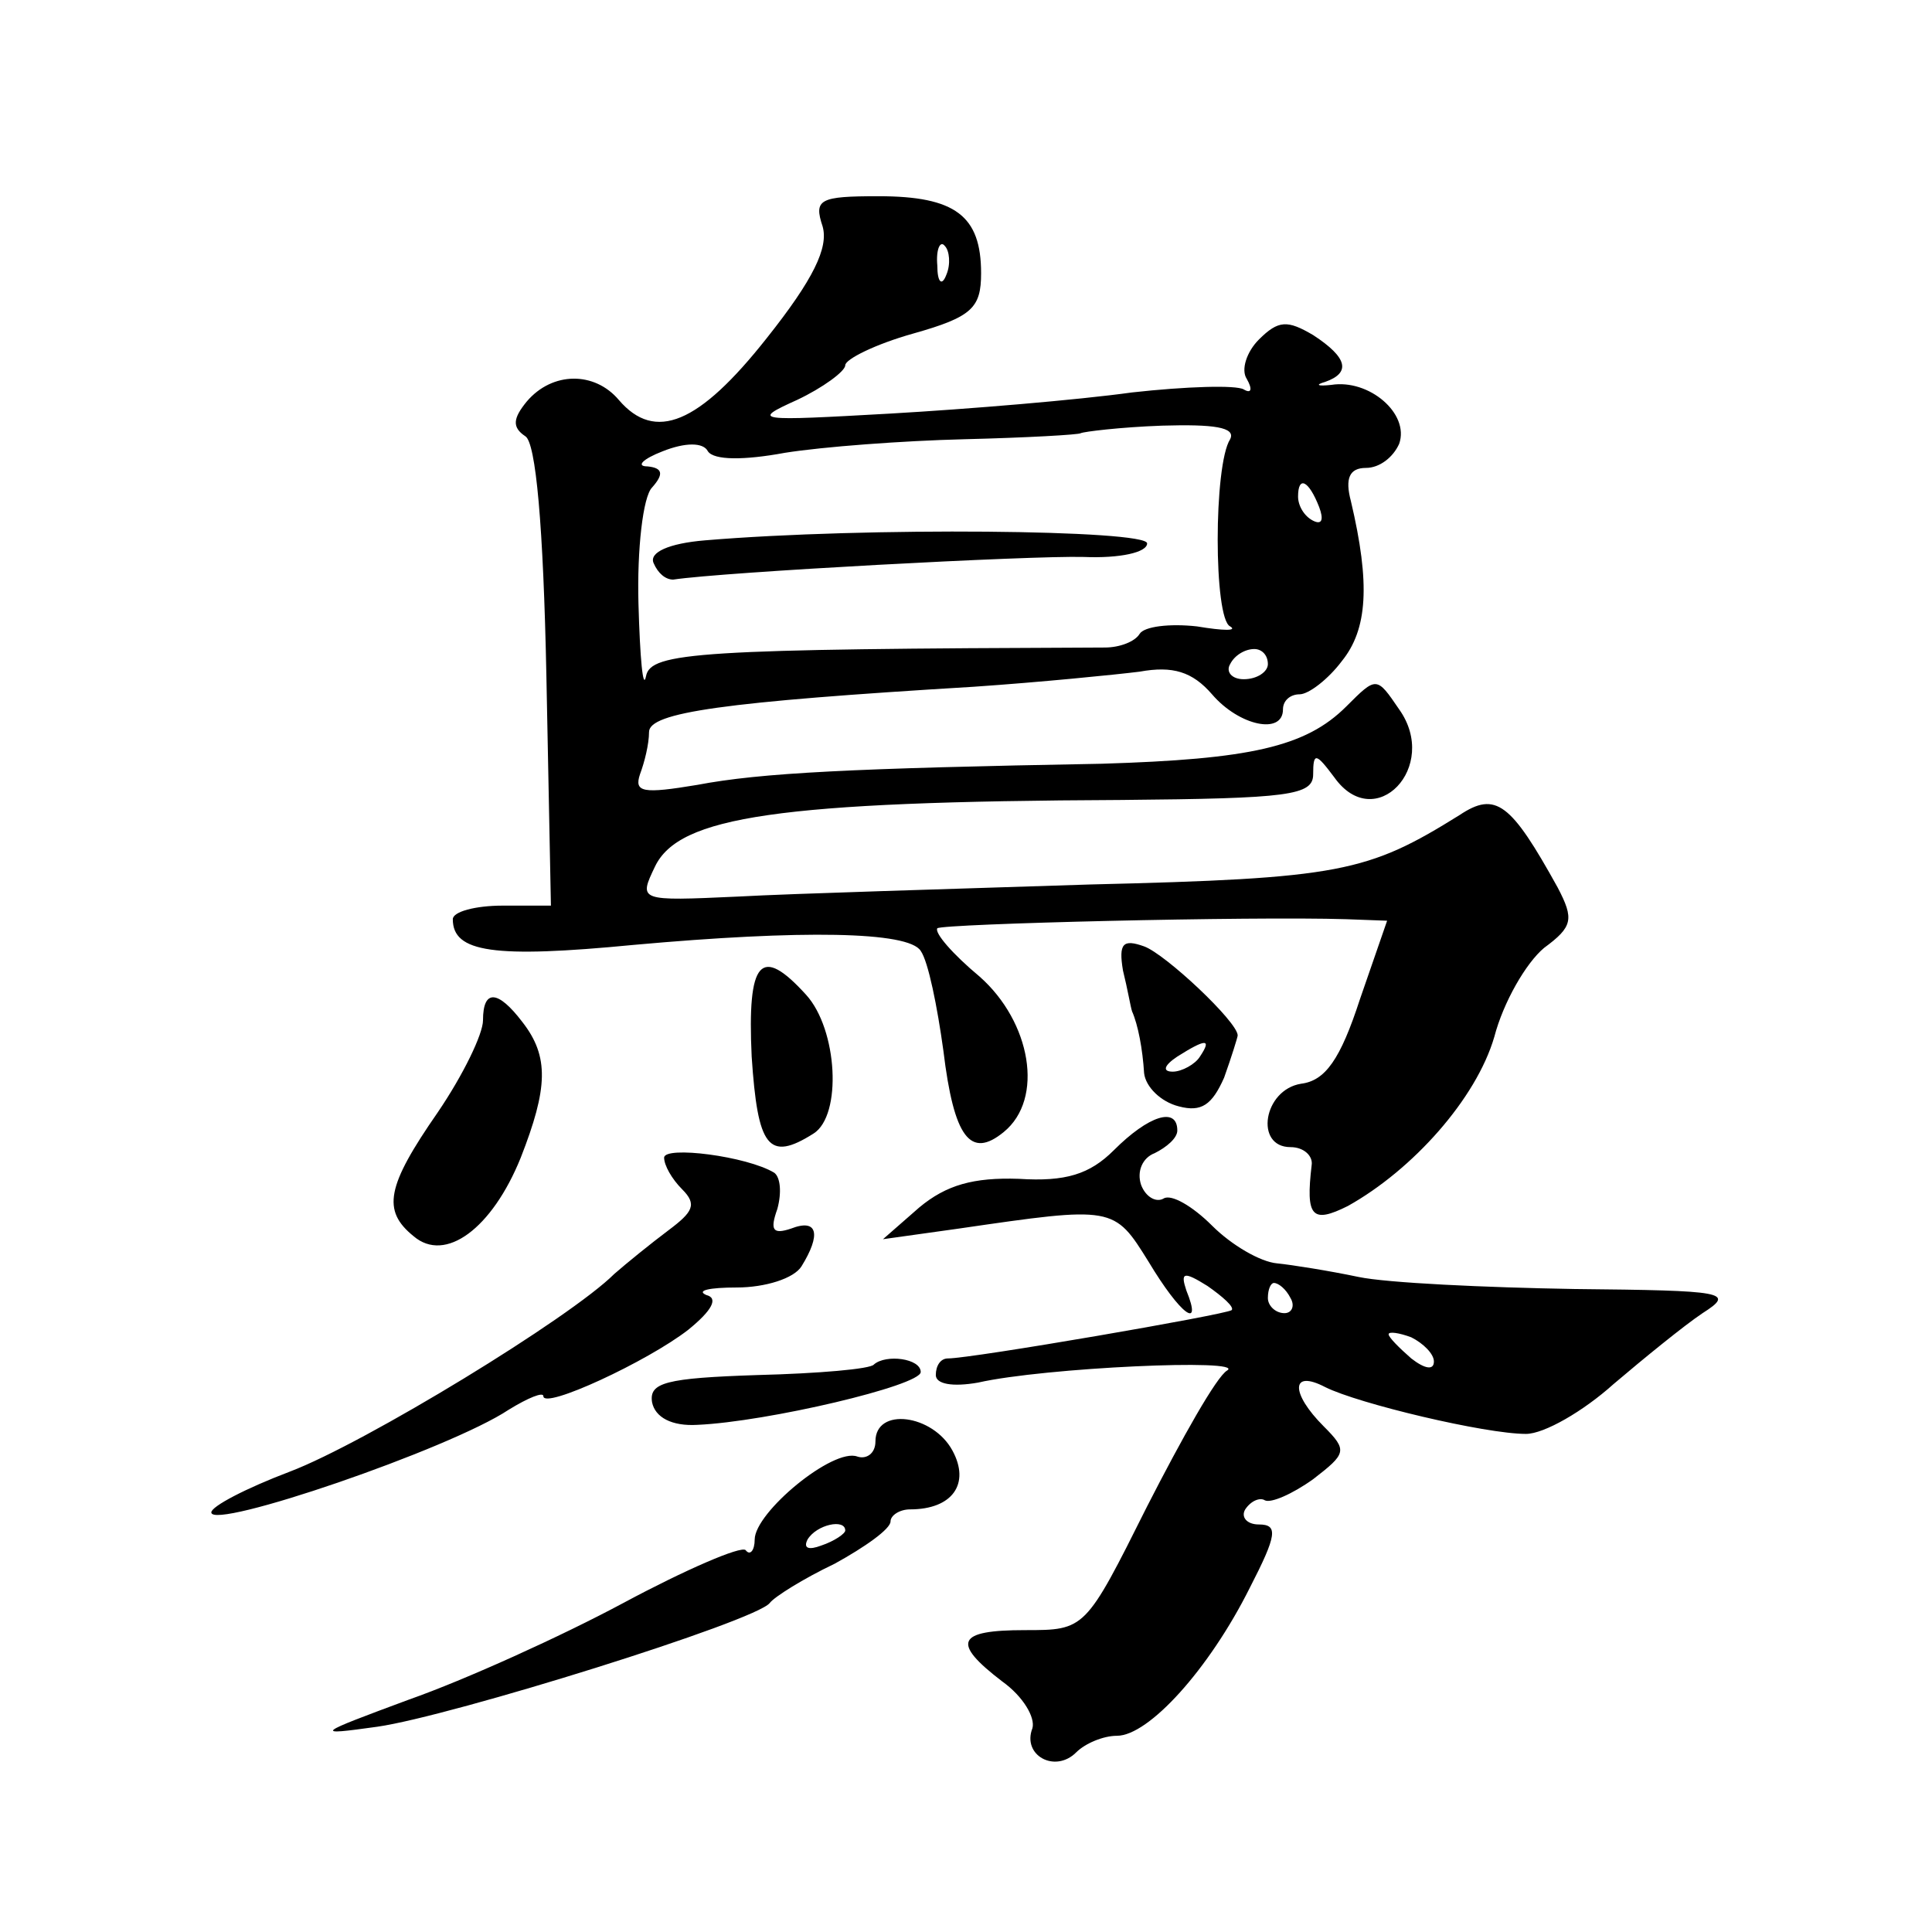 <?xml version="1.0" standalone="no"?>
<!DOCTYPE svg PUBLIC "-//W3C//DTD SVG 20010904//EN"
 "http://www.w3.org/TR/2001/REC-SVG-20010904/DTD/svg10.dtd">
<svg version="1.0" xmlns="http://www.w3.org/2000/svg"
 width="128pt" height="128pt" viewBox="0 0 128 128"
 preserveAspectRatio="xMidYMid meet">
<g transform="translate(0,128) scale(0.1,-0.1)"
fill="#0" stroke="none">
<path d="M545 1130 c4 -14 -6 -35 -37 -74 -45 -57 -74 -69 -98 -41 -16 19 -44 19
-61 -1 -9 -11 -10 -17 -1 -23 7 -4 12 -59 14 -159 l3 -152 -32 0 c-18 0 -33 -4
-33 -9 0 -22 27 -26 120 -17 111 10 182 9 190 -4 5 -7 11 -37 15 -66 7 -58 18 -72
40 -54 27 22 18 73 -16 103 -18 15 -30 29 -28 32 4 3 208 8 271 6 l27 -1 -18 -52
c-13 -40 -23 -54 -39 -56 -25 -4 -31 -42 -7 -42 9 0 15 -6 14 -12 -4 -34 0 -39
24 -27 43 24 85 71 97 112 6 23 21 49 33 59 19 14 20 19 9 40 -31 56 -41 64 -65
48 -61 -38 -79 -42 -245 -46 -92 -3 -197 -6 -233 -8 -66 -3 -66 -3 -55 20 16 33
81 43 309 44 111 1 127 3 127 17 0 15 2 14 14 -2 27 -38 70 7 43 45 -15 22 -15
22 -35 2 -27 -27 -64 -35 -162 -38 -166 -3 -226 -6 -268 -14 -36 -6 -42 -5 -38
7 3 8 6 20 6 28 0 13 49 20 215 30 44 3 94 8 110 10 22 4 35 0 48 -15 18 -21 47
-27 47 -10 0 6 5 10 11 10 6 0 19 10 28 22 17 21 19 51 6 106 -4 15 -1 22 10 22
9 0 18 7 22 16 7 20 -20 43 -45 39 -9 -1 -11 0 -4 2 17 6 15 16 -8 31 -17 10 -23
10 -36 -3 -8 -8 -12 -20 -8 -26 4 -7 3 -10 -2 -7 -5 3 -38 2 -74 -2 -36 -5 -108
-11 -160 -14 -89 -5 -93 -5 -62 9 17 8 32 19 32 23 0 4 20 14 45 21 39 11 45 17
45 40 0 38 -17 51 -68 51 -39 0 -43 -2 -37 -20z m82 -32 c-3 -8 -6 -5 -6 6 -1 11
2 17 5 13 3 -3 4 -12 1 -19z m188 -109 c-11 -17 -11 -119 0 -124 5 -3 -4 -3 -22
0 -18 2 -35 0 -38 -5 -3 -5 -13 -9 -23 -9 -269 -1 -301 -3 -304 -19 -2 -10 -4 12
-5 48 -1 36 3 71 9 77 8 9 7 13 -3 14 -8 0 -3 5 10 10 15 6 27 6 30 0 4 -6 24 -6
51 -1 25 4 78 8 119 9 41 1 76 3 77 4 2 1 26 4 54 5 34 1 49 -1 45 -9z m59 -45
c3 -8 2 -12 -4 -9 -6 3 -10 10 -10 16 0 14 7 11 14 -7z m-34 -104 c0 -5 -7 -10
-16 -10 -8 0 -12 5 -9 10 3 6 10 10 16 10 5 0 9 -4 9 -10z M467 922 c-24 -2 -37
-8 -34 -15 3 -7 8 -11 13 -11 33 5 237 16 272 15 24 -1 42 3 42 9 0 9 -186 11 -293
2z M744 637 c3 -12 5 -24 6 -27 4 -9 7 -25 8 -41 1 -9 11 -19 23 -22 15 -4 22 1
30 19 5 14 9 27 9 28 0 9 -48 54 -62 59 -14 5 -17 2 -14 -16z m51 -57 c-3 -5 -12
-10 -18 -10 -7 0 -6 4 3 10 19 12 23 12 15 0z M498 580 c4 -60 11 -70 41 -51 19
12 16 69 -5 92 -30 33 -39 23 -36 -41z M320 604 c0 -9 -13 -36 -30 -61 -34 -49
-37 -65 -16 -82 21 -18 52 5 71 52 18 46 19 67 1 90 -16 21 -26 22 -26 1z M738
518 c-16 -16 -32 -21 -63 -19 -30 1 -48 -4 -66 -19 l-24 -21 50 7 c103 15 103 15
126 -22 21 -35 36 -46 25 -19 -4 12 -2 13 14 3 10 -7 18 -14 16 -16 -4 -3 -172
-32 -188 -32 -5 0 -8 -5 -8 -11 0 -6 11 -8 28 -5 44 10 178 16 165 8 -7 -4 -30
-45 -53 -90 -41 -82 -41 -82 -81 -82 -45 0 -49 -8 -15 -34 14 -10 22 -24 20 -31
-7 -18 15 -30 29 -16 6 6 18 11 27 11 21 0 61 44 88 98 18 35 19 42 6 42 -8 0 -12
5 -9 10 4 6 10 8 13 6 4 -2 18 4 32 14 22 17 23 19 7 35 -22 22 -22 38 1 26 22
-11 106 -31 133 -31 12 0 38 15 58 33 20 17 47 39 59 47 22 14 15 15 -85 16 -59
1 -124 4 -143 8 -19 4 -44 8 -54 9 -11 1 -30 12 -43 25 -13 13 -27 21 -32 18 -5
-3 -12 1 -15 9 -3 9 1 18 9 21 8 4 15 10 15 15 0 16 -19 10 -42 -13z m117 -98 c3
-5 1 -10 -4 -10 -6 0 -11 5 -11 10 0 6 2 10 4 10 3 0 8 -4 11 -10z m95 -42 c0 -6
-6 -5 -15 2 -8 7 -15 14 -15 16 0 2 7 1 15 -2 8 -4 15 -11 15 -16z M440 513 c0
-5 5 -14 12 -21 10 -10 7 -15 -9 -27 -12 -9 -28 -22 -36 -29 -29 -29 -165 -112
-215 -131 -29 -11 -52 -23 -52 -27 0 -12 158 42 197 68 13 8 23 12 23 9 0 -9 69
23 96 44 16 13 20 21 12 23 -7 3 2 5 20 5 19 0 38 6 43 14 13 21 11 32 -7 25 -12
-4 -14 -1 -9 13 3 11 2 21 -2 24 -18 11 -73 18 -73 10z M579 376 c-2 -3 -37 -6
-77 -7 -61 -2 -72 -5 -70 -18 2 -10 13 -16 30 -15 46 2 148 26 148 35 0 9 -23 12
-31 5z M580 325 c0 -8 -6 -12 -12 -10 -16 6 -68 -37 -68 -55 0 -7 -3 -11 -6 -7
-3 3 -40 -13 -81 -35 -41 -22 -105 -51 -142 -64 -62 -23 -64 -24 -21 -18 49 7 251
70 260 82 3 4 22 16 43 26 20 11 37 23 37 28 0 4 6 8 13 8 28 0 40 17 28 39 -13
24 -51 29 -51 6z m-20 -59 c0 -2 -7 -7 -16 -10 -8 -3 -12 -2 -9 4 6 10 25 14 25
6z"/>
</g>
</svg>
